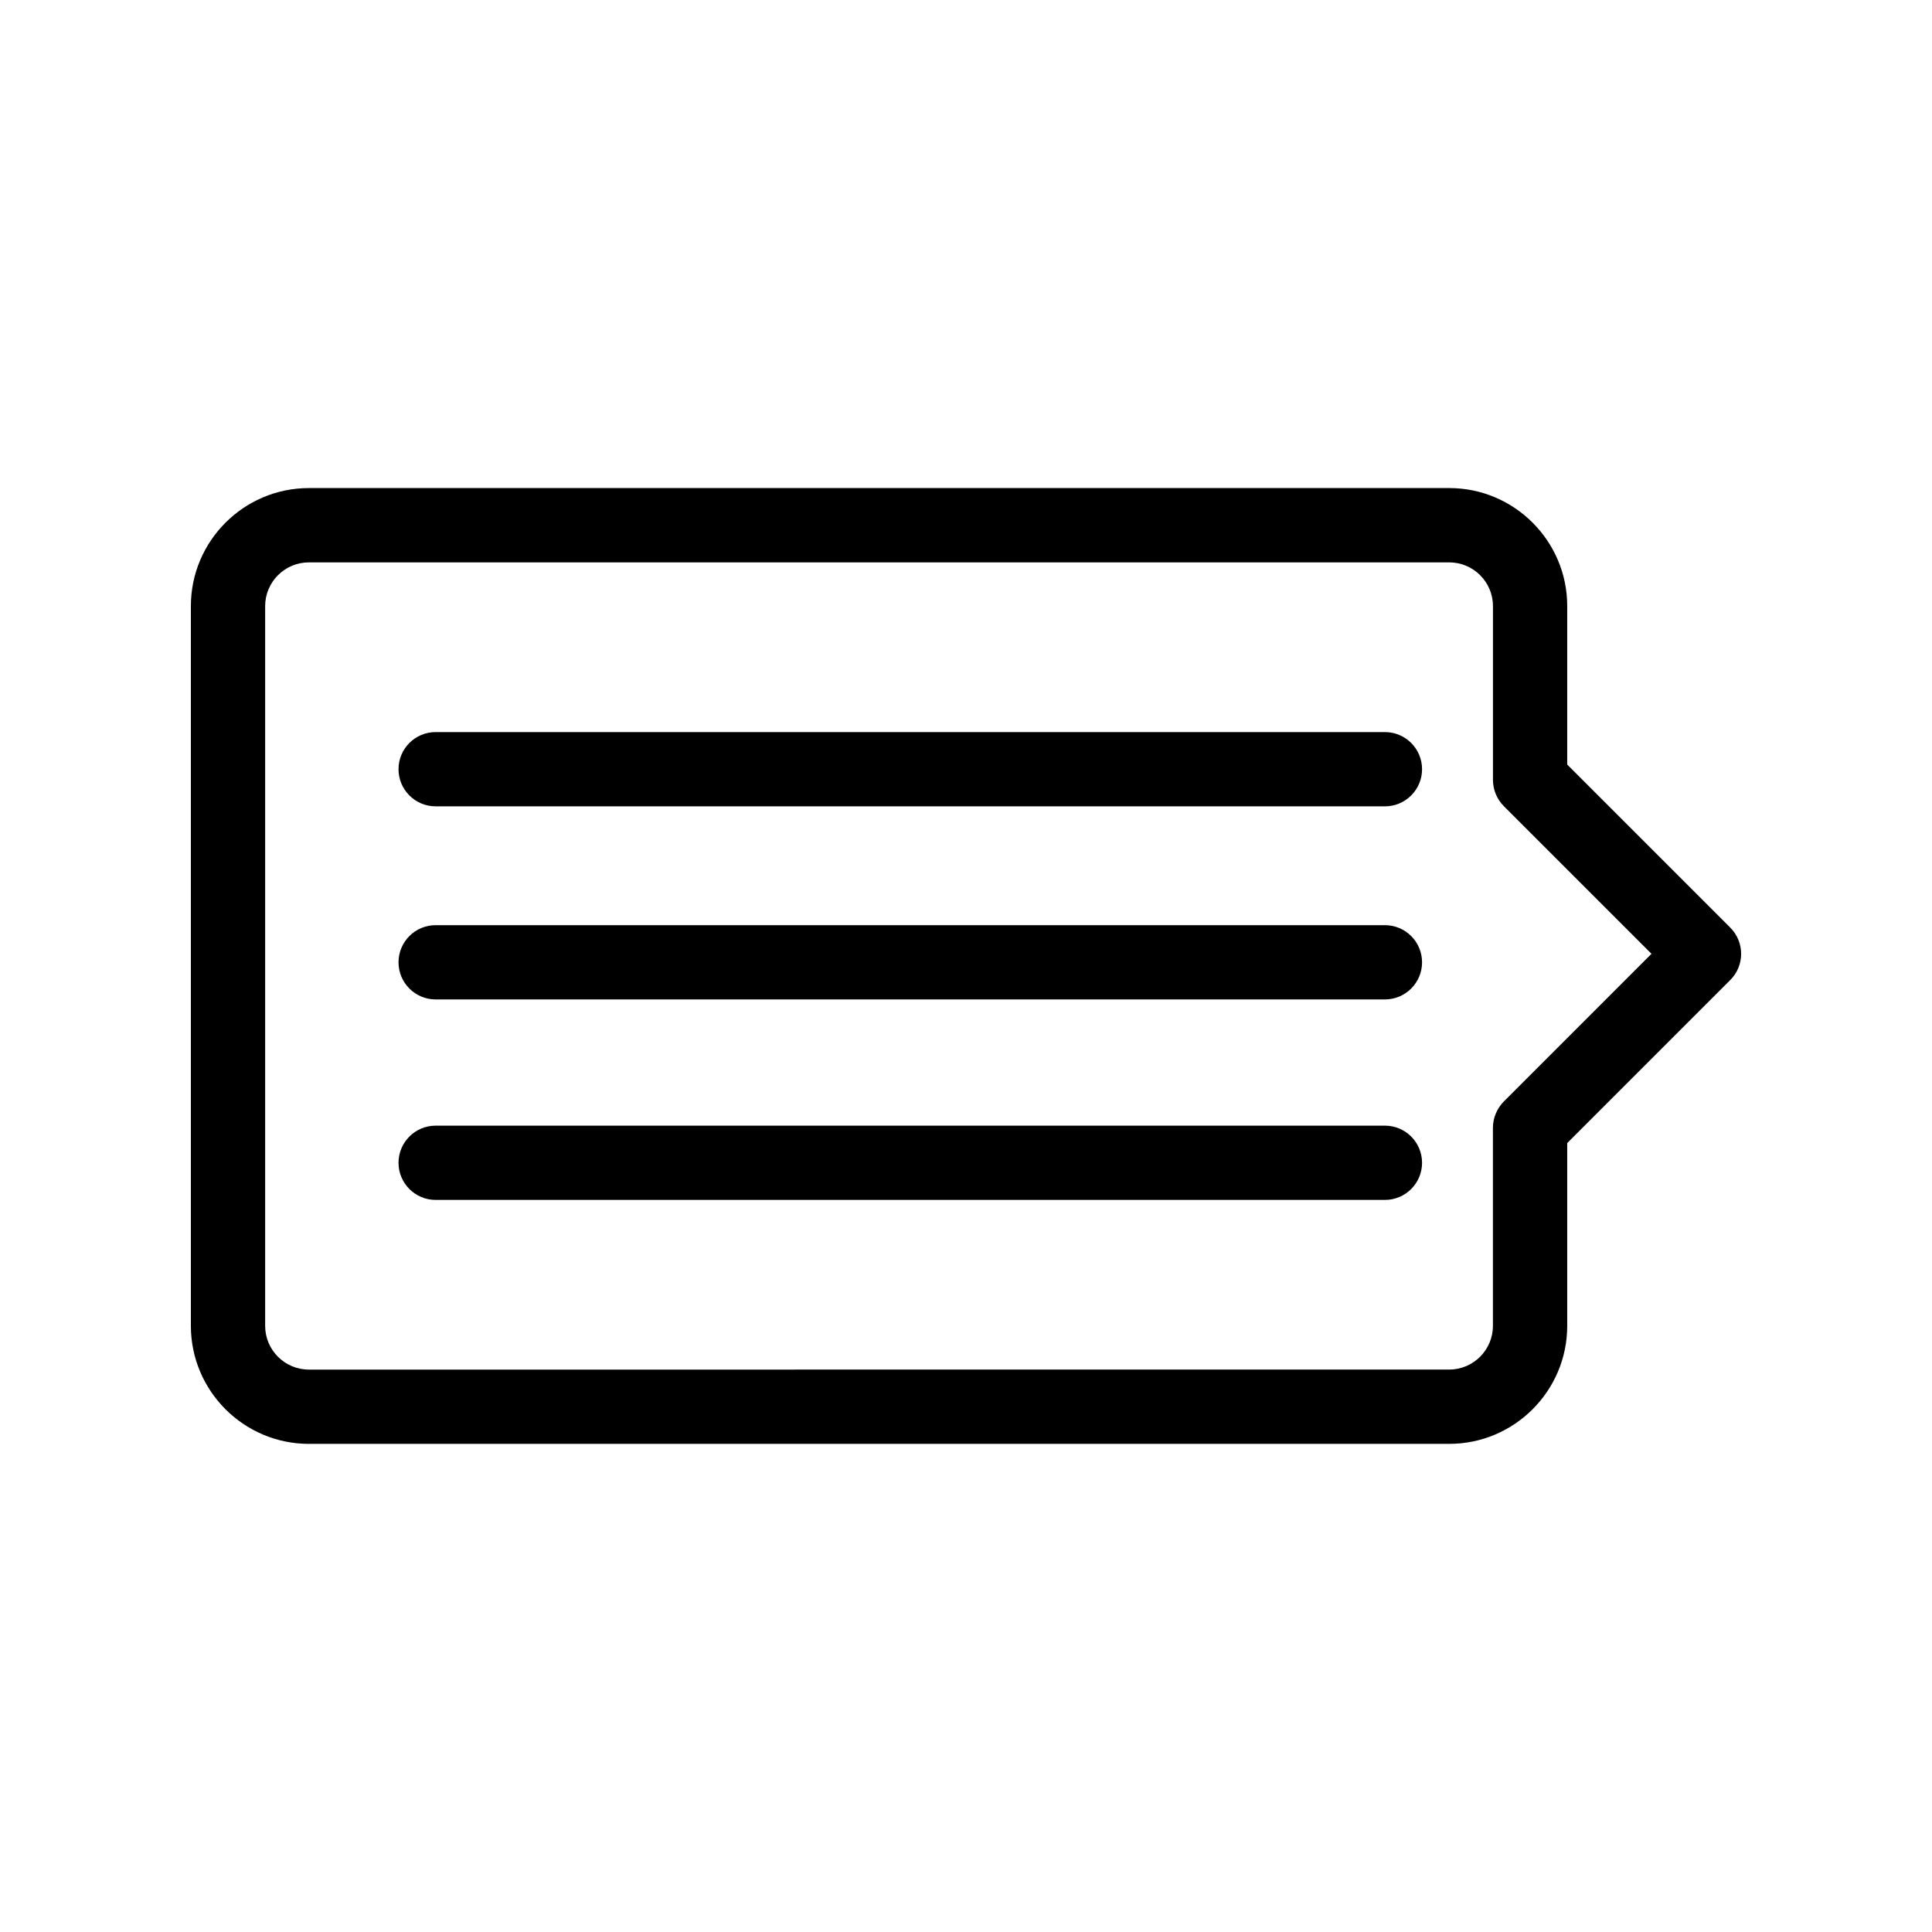 <?xml version="1.0" encoding="UTF-8"?>
<!-- Uploaded to: ICON Repo, www.iconrepo.com, Generator: ICON Repo Mixer Tools -->
<svg fill="#000000" width="800px" height="800px" version="1.1" viewBox="144 144 512 512" xmlns="http://www.w3.org/2000/svg">
 <g>
  <path d="m602.53 389.82-43.199-43.199v-42.008c0-17.238-14.031-31.273-31.273-31.273l-302.2 0.004c-17.238 0-31.273 14.031-31.273 31.273v190.75c0 17.238 14.031 31.273 31.273 31.273h302.2c17.238 0 31.273-14.031 31.273-31.273v-48.438l43.199-43.199c3.848-3.836 3.848-10.062 0-13.91zm-59.996 46.082c-0.031 0.031-0.059 0.07-0.09 0.098-0.195 0.195-0.383 0.402-0.562 0.621-0.098 0.129-0.188 0.254-0.285 0.383-0.098 0.129-0.195 0.254-0.285 0.395-0.098 0.148-0.176 0.297-0.266 0.441-0.078 0.129-0.156 0.246-0.227 0.383-0.078 0.148-0.148 0.305-0.215 0.453-0.07 0.137-0.137 0.277-0.195 0.422-0.059 0.148-0.109 0.297-0.168 0.441-0.059 0.156-0.117 0.305-0.168 0.461-0.051 0.148-0.078 0.297-0.117 0.441-0.039 0.168-0.09 0.324-0.117 0.492-0.031 0.168-0.051 0.336-0.078 0.512-0.02 0.148-0.051 0.297-0.07 0.441-0.031 0.305-0.051 0.621-0.051 0.926v0.039 52.508c0 6.394-5.195 11.59-11.59 11.59l-302.19 0.008c-6.394 0-11.59-5.195-11.59-11.59v-190.74c0-6.394 5.195-11.59 11.59-11.59h302.2c6.394 0 11.59 5.195 11.59 11.59v46.082 0.039c0 0.305 0.02 0.621 0.051 0.926 0.02 0.148 0.039 0.297 0.07 0.441 0.02 0.168 0.039 0.336 0.078 0.5 0.031 0.168 0.078 0.324 0.117 0.492 0.039 0.148 0.07 0.297 0.117 0.441 0.051 0.156 0.109 0.316 0.168 0.473 0.051 0.148 0.098 0.297 0.156 0.434 0.059 0.148 0.129 0.285 0.195 0.422 0.07 0.148 0.137 0.297 0.215 0.441 0.07 0.137 0.156 0.254 0.227 0.395 0.09 0.148 0.168 0.297 0.266 0.434 0.09 0.137 0.195 0.266 0.297 0.402 0.09 0.129 0.176 0.246 0.277 0.375 0.188 0.227 0.383 0.441 0.59 0.648 0.02 0.02 0.039 0.051 0.059 0.07l39.125 39.125z"/>
  <path d="m511.02 338.01h-251.57c-5.434 0-9.84 4.41-9.84 9.84 0 5.434 4.41 9.84 9.84 9.84h251.57c5.434 0 9.84-4.41 9.84-9.84 0-5.434-4.406-9.84-9.84-9.84z"/>
  <path d="m511.02 389.18h-251.57c-5.434 0-9.84 4.41-9.84 9.84 0 5.434 4.41 9.84 9.84 9.84h251.57c5.434 0 9.84-4.41 9.84-9.84 0-5.434-4.406-9.84-9.84-9.84z"/>
  <path d="m511.02 442.31h-251.57c-5.434 0-9.84 4.41-9.84 9.84 0 5.434 4.41 9.84 9.84 9.84h251.57c5.434 0 9.84-4.41 9.84-9.84 0-5.434-4.406-9.84-9.84-9.84z"/>
 </g>
</svg>